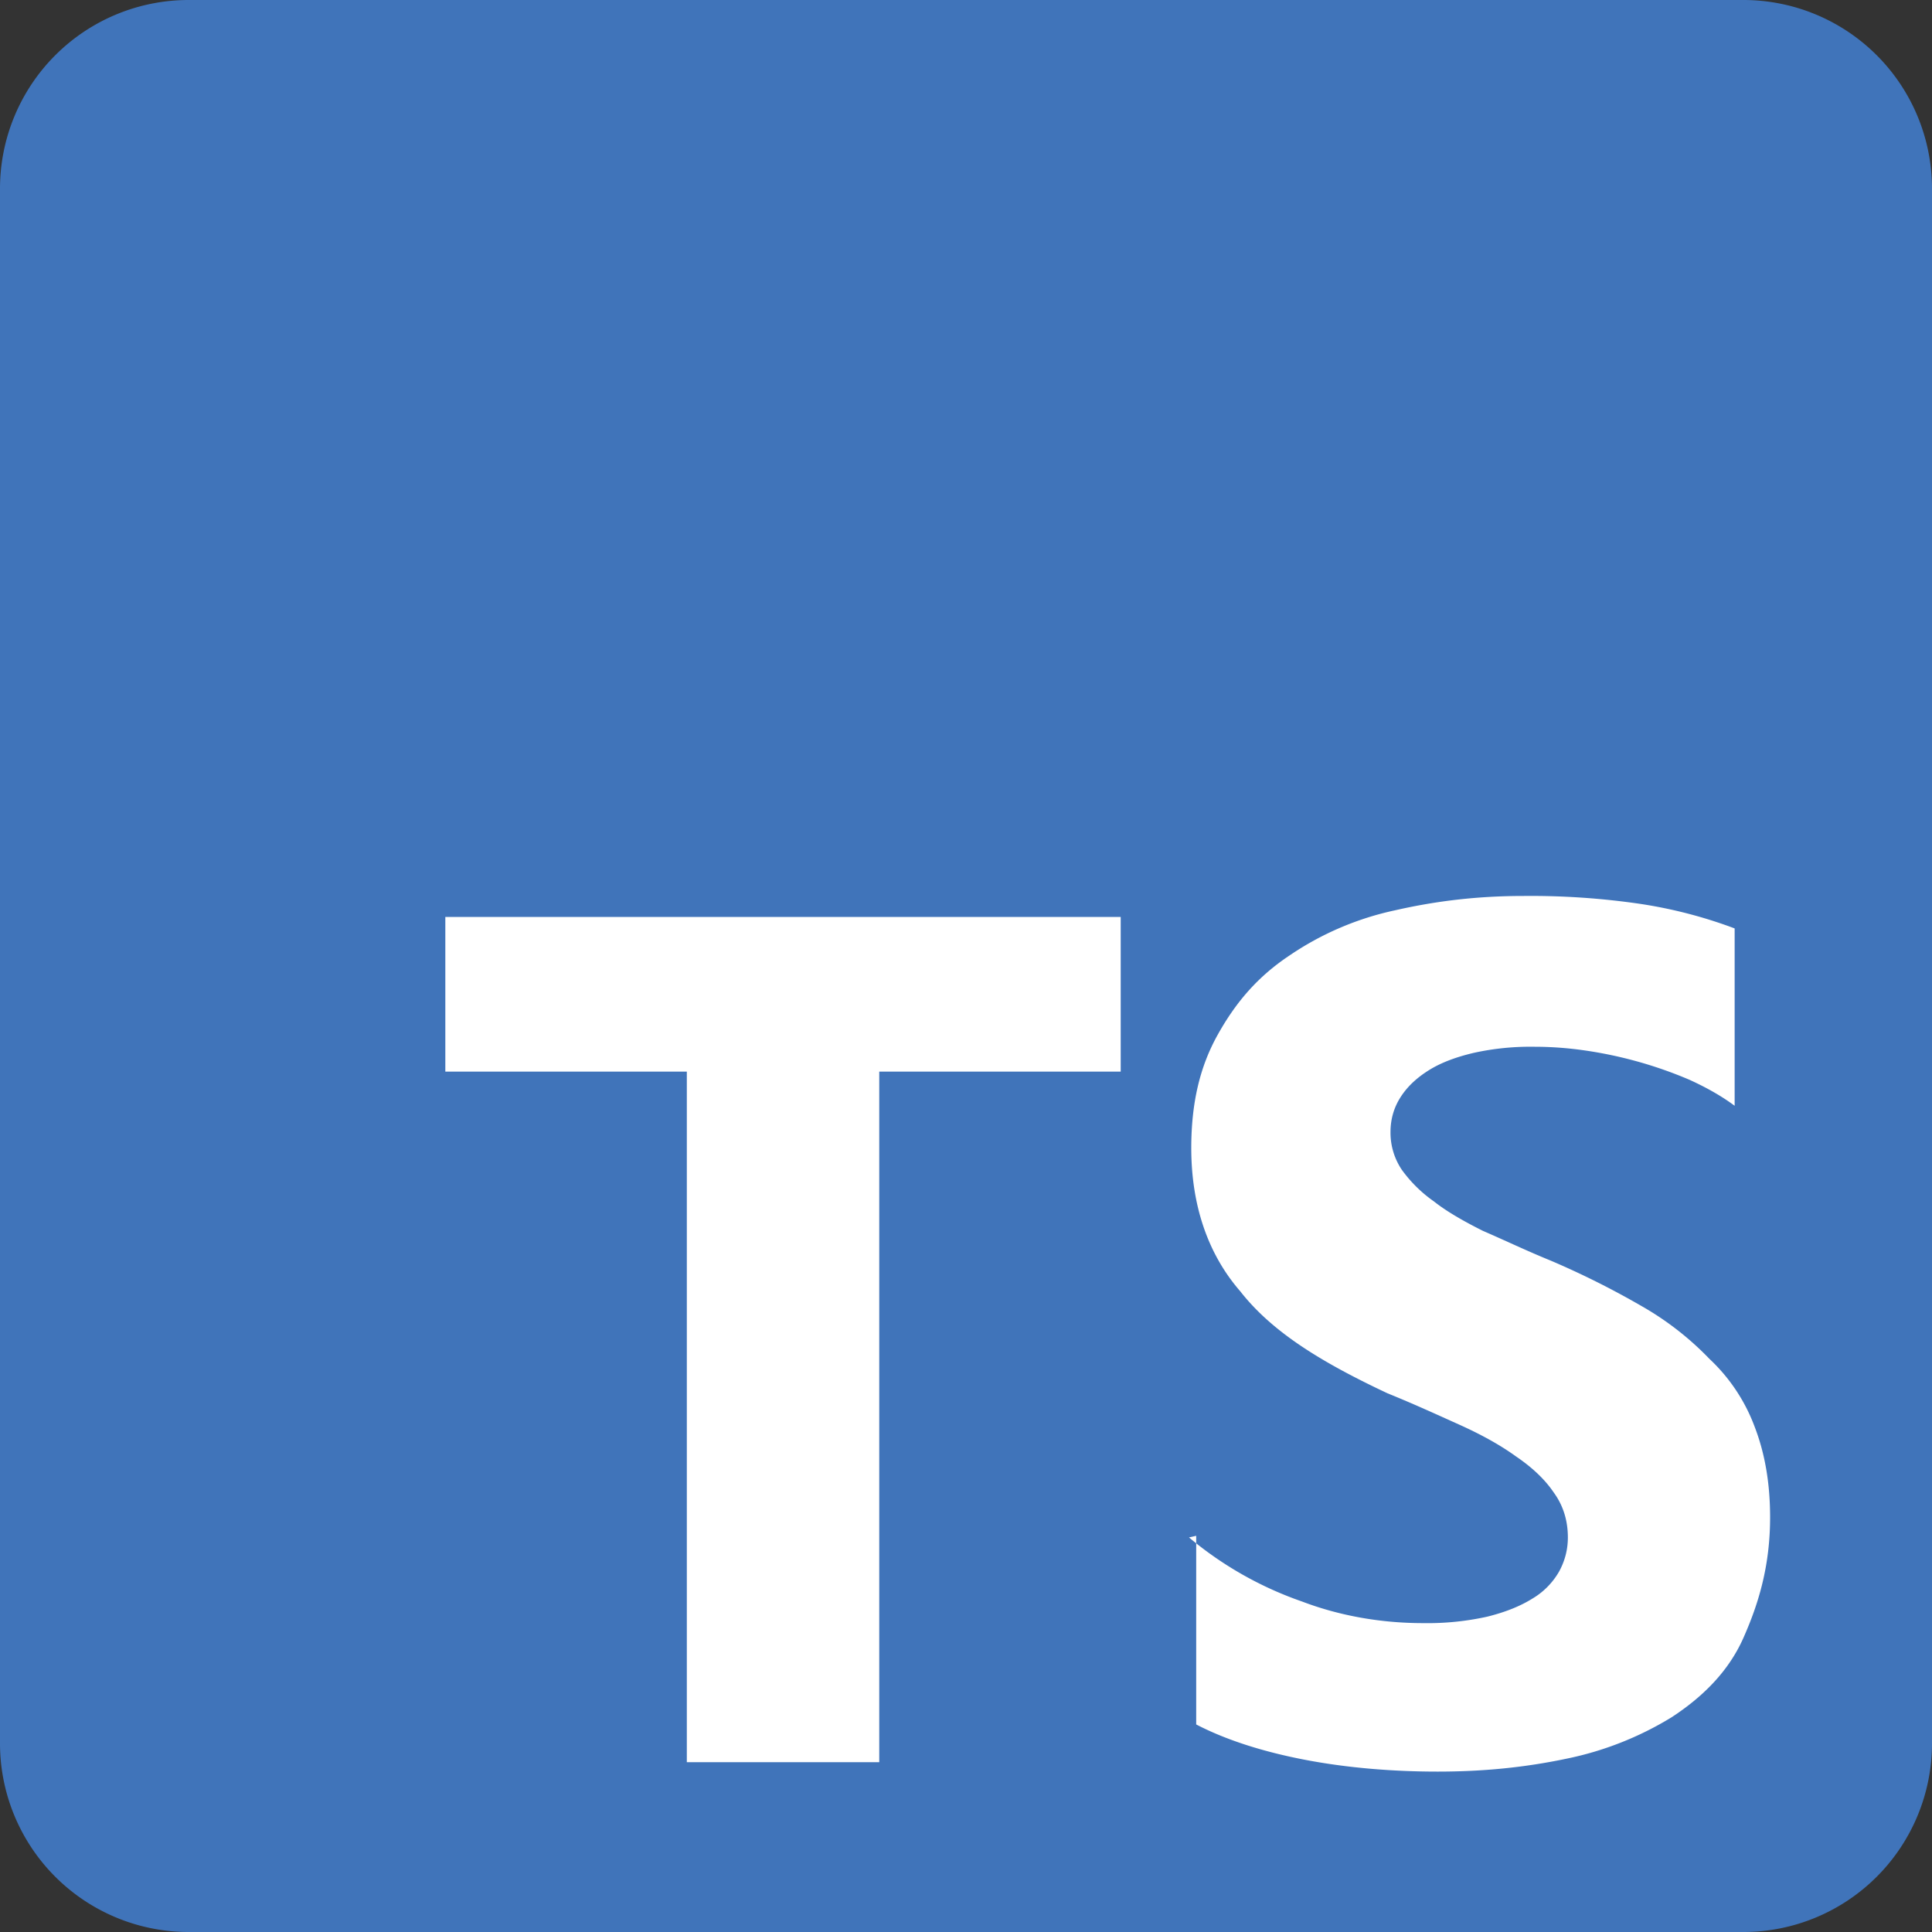 <svg xmlns="http://www.w3.org/2000/svg" width="40" height="40" fill="none"><rect width="100%" height="100%" fill="#333333" stroke="none"/><path fill="#4074BA" d="M36.094 0H3.906A3.906 3.906 0 0 0 0 3.906v32.188A3.906 3.906 0 0 0 3.906 40h32.188A3.906 3.906 0 0 0 40 36.094V3.906A3.906 3.906 0 0 0 36.094 0Z"/><path fill="#fff" fill-rule="evenodd" d="M24.766 31.797v3.906c.632.328 1.406.57 2.265.734.86.164 1.797.242 2.735.242.937 0 1.797-.085 2.656-.265a6.74 6.74 0 0 0 2.187-.86c.633-.414 1.172-.937 1.485-1.64.312-.703.554-1.485.554-2.5 0-.711-.109-1.328-.32-1.875a3.68 3.68 0 0 0-.937-1.406 6.207 6.207 0 0 0-1.407-1.094 17.436 17.436 0 0 0-1.875-.938c-.515-.21-.937-.414-1.406-.617-.406-.203-.758-.406-1.015-.61a2.79 2.79 0 0 1-.665-.655 1.372 1.372 0 0 1-.234-.782c0-.265.07-.508.211-.726.141-.219.336-.399.586-.555.25-.156.562-.273.937-.36a5.453 5.453 0 0 1 1.25-.124c.329 0 .672.024 1.016.073a8.663 8.663 0 0 1 2.188.61c.343.156.664.335.937.539v-3.672a9.644 9.644 0 0 0-1.953-.508 15.66 15.66 0 0 0-2.422-.164c-.937 0-1.797.101-2.656.297a6.183 6.183 0 0 0-2.188.937c-.633.422-1.093.938-1.484 1.64-.367.657-.547 1.407-.547 2.345 0 1.171.336 2.187 1.016 2.968.672.86 1.718 1.485 3.047 2.11.539.218 1.015.437 1.484.648.469.211.86.43 1.172.656.336.227.601.477.781.743.195.265.297.578.297.937 0 .25-.061.484-.18.703a1.538 1.538 0 0 1-.554.563c-.25.156-.555.28-.938.375a5.714 5.714 0 0 1-1.328.133c-.86 0-1.719-.149-2.5-.446a7.426 7.426 0 0 1-2.344-1.328l.149-.034Zm-6.563-9.61h5v-3.203H9.22v3.203h5v14.297h3.984V22.187Z" clip-rule="evenodd"/></svg>